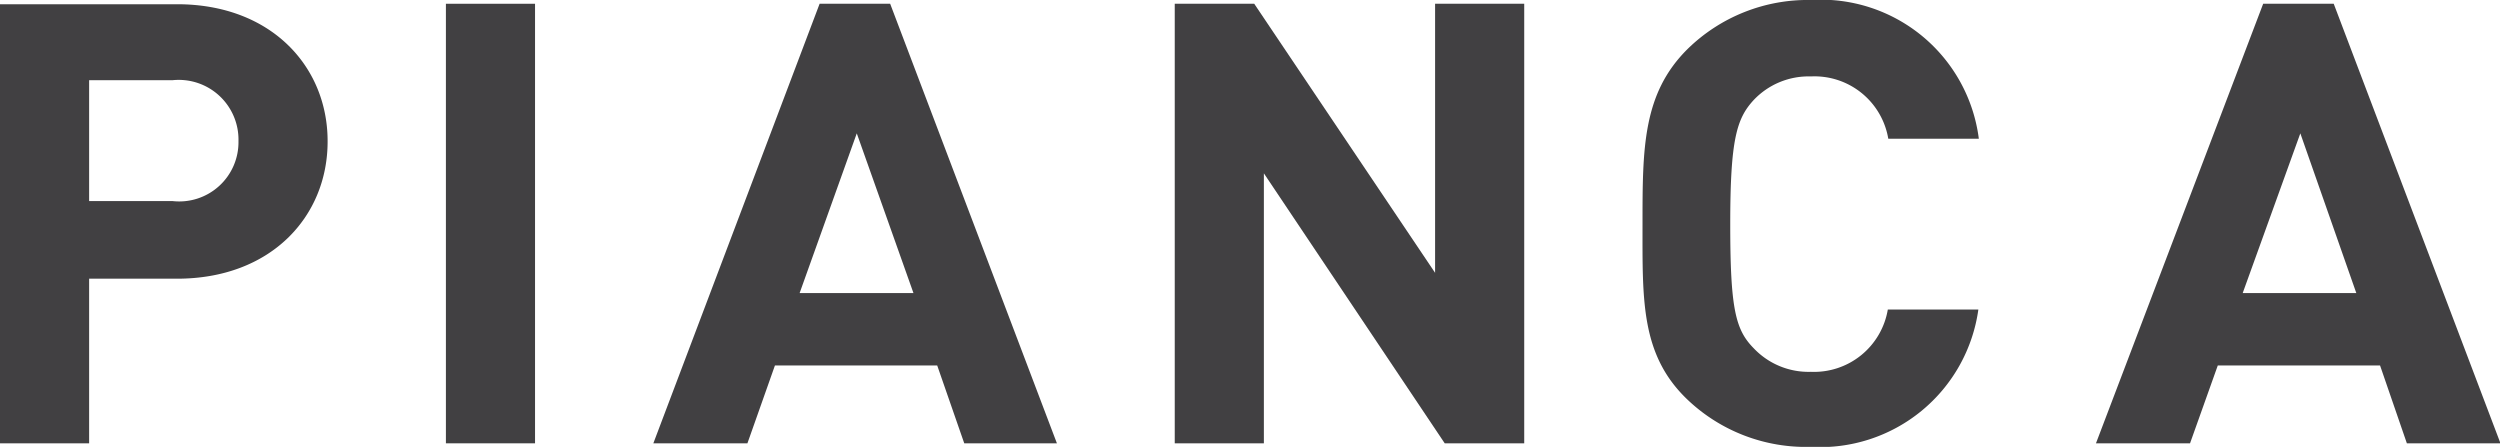 <svg xmlns="http://www.w3.org/2000/svg" viewBox="0 0 106.3 19"><title>Risorsa 2</title><g id="Livello_2" data-name="Livello 2"><g id="grafica"><path d="M13.93,6c0-3.17-2.4-5.82-6.4-5.82H0V18.85H3.79v-7H7.53c4,0,6.4-2.65,6.4-5.83M10.14,6a2.52,2.52,0,0,1-2.8,2.55H3.79V3.41H7.34A2.54,2.54,0,0,1,10.14,6" fill="#414042"/><rect x="18.96" y="0.16" width="3.79" height="18.69" fill="#414042"/><path d="M41,18.85l-1.15-3.31h-6.9l-1.17,3.31h-4L34.85.16h3l7.09,18.69ZM36.43,5.67,34,12.46h4.84Z" fill="#414042"/><polygon points="61.43 18.85 53.74 7.37 53.74 18.85 49.95 18.85 49.95 0.16 53.33 0.16 61.02 11.6 61.02 0.16 64.81 0.16 64.81 18.85 61.43 18.85" fill="#414042"/><path d="M77,19a7.3,7.3,0,0,1-5.24-2c-2-1.9-1.92-4.23-1.92-7.46s0-5.56,1.92-7.46A7.3,7.3,0,0,1,77,0a6.77,6.77,0,0,1,7.14,5.9H80.29A3.18,3.18,0,0,0,77,3.25a3.21,3.21,0,0,0-2.43,1c-.73.79-1,1.68-1,5.28s.22,4.49,1,5.28a3.21,3.21,0,0,0,2.43,1,3.18,3.18,0,0,0,3.27-2.65h3.85A6.79,6.79,0,0,1,77,19" fill="#414042"/><path d="M102.34,18.85l-1.14-3.31H94.3l-1.18,3.31h-4L96.23.16h3l7.09,18.69ZM97.81,5.67l-2.45,6.79h4.83Z" fill="#414042"/></g></g></svg>